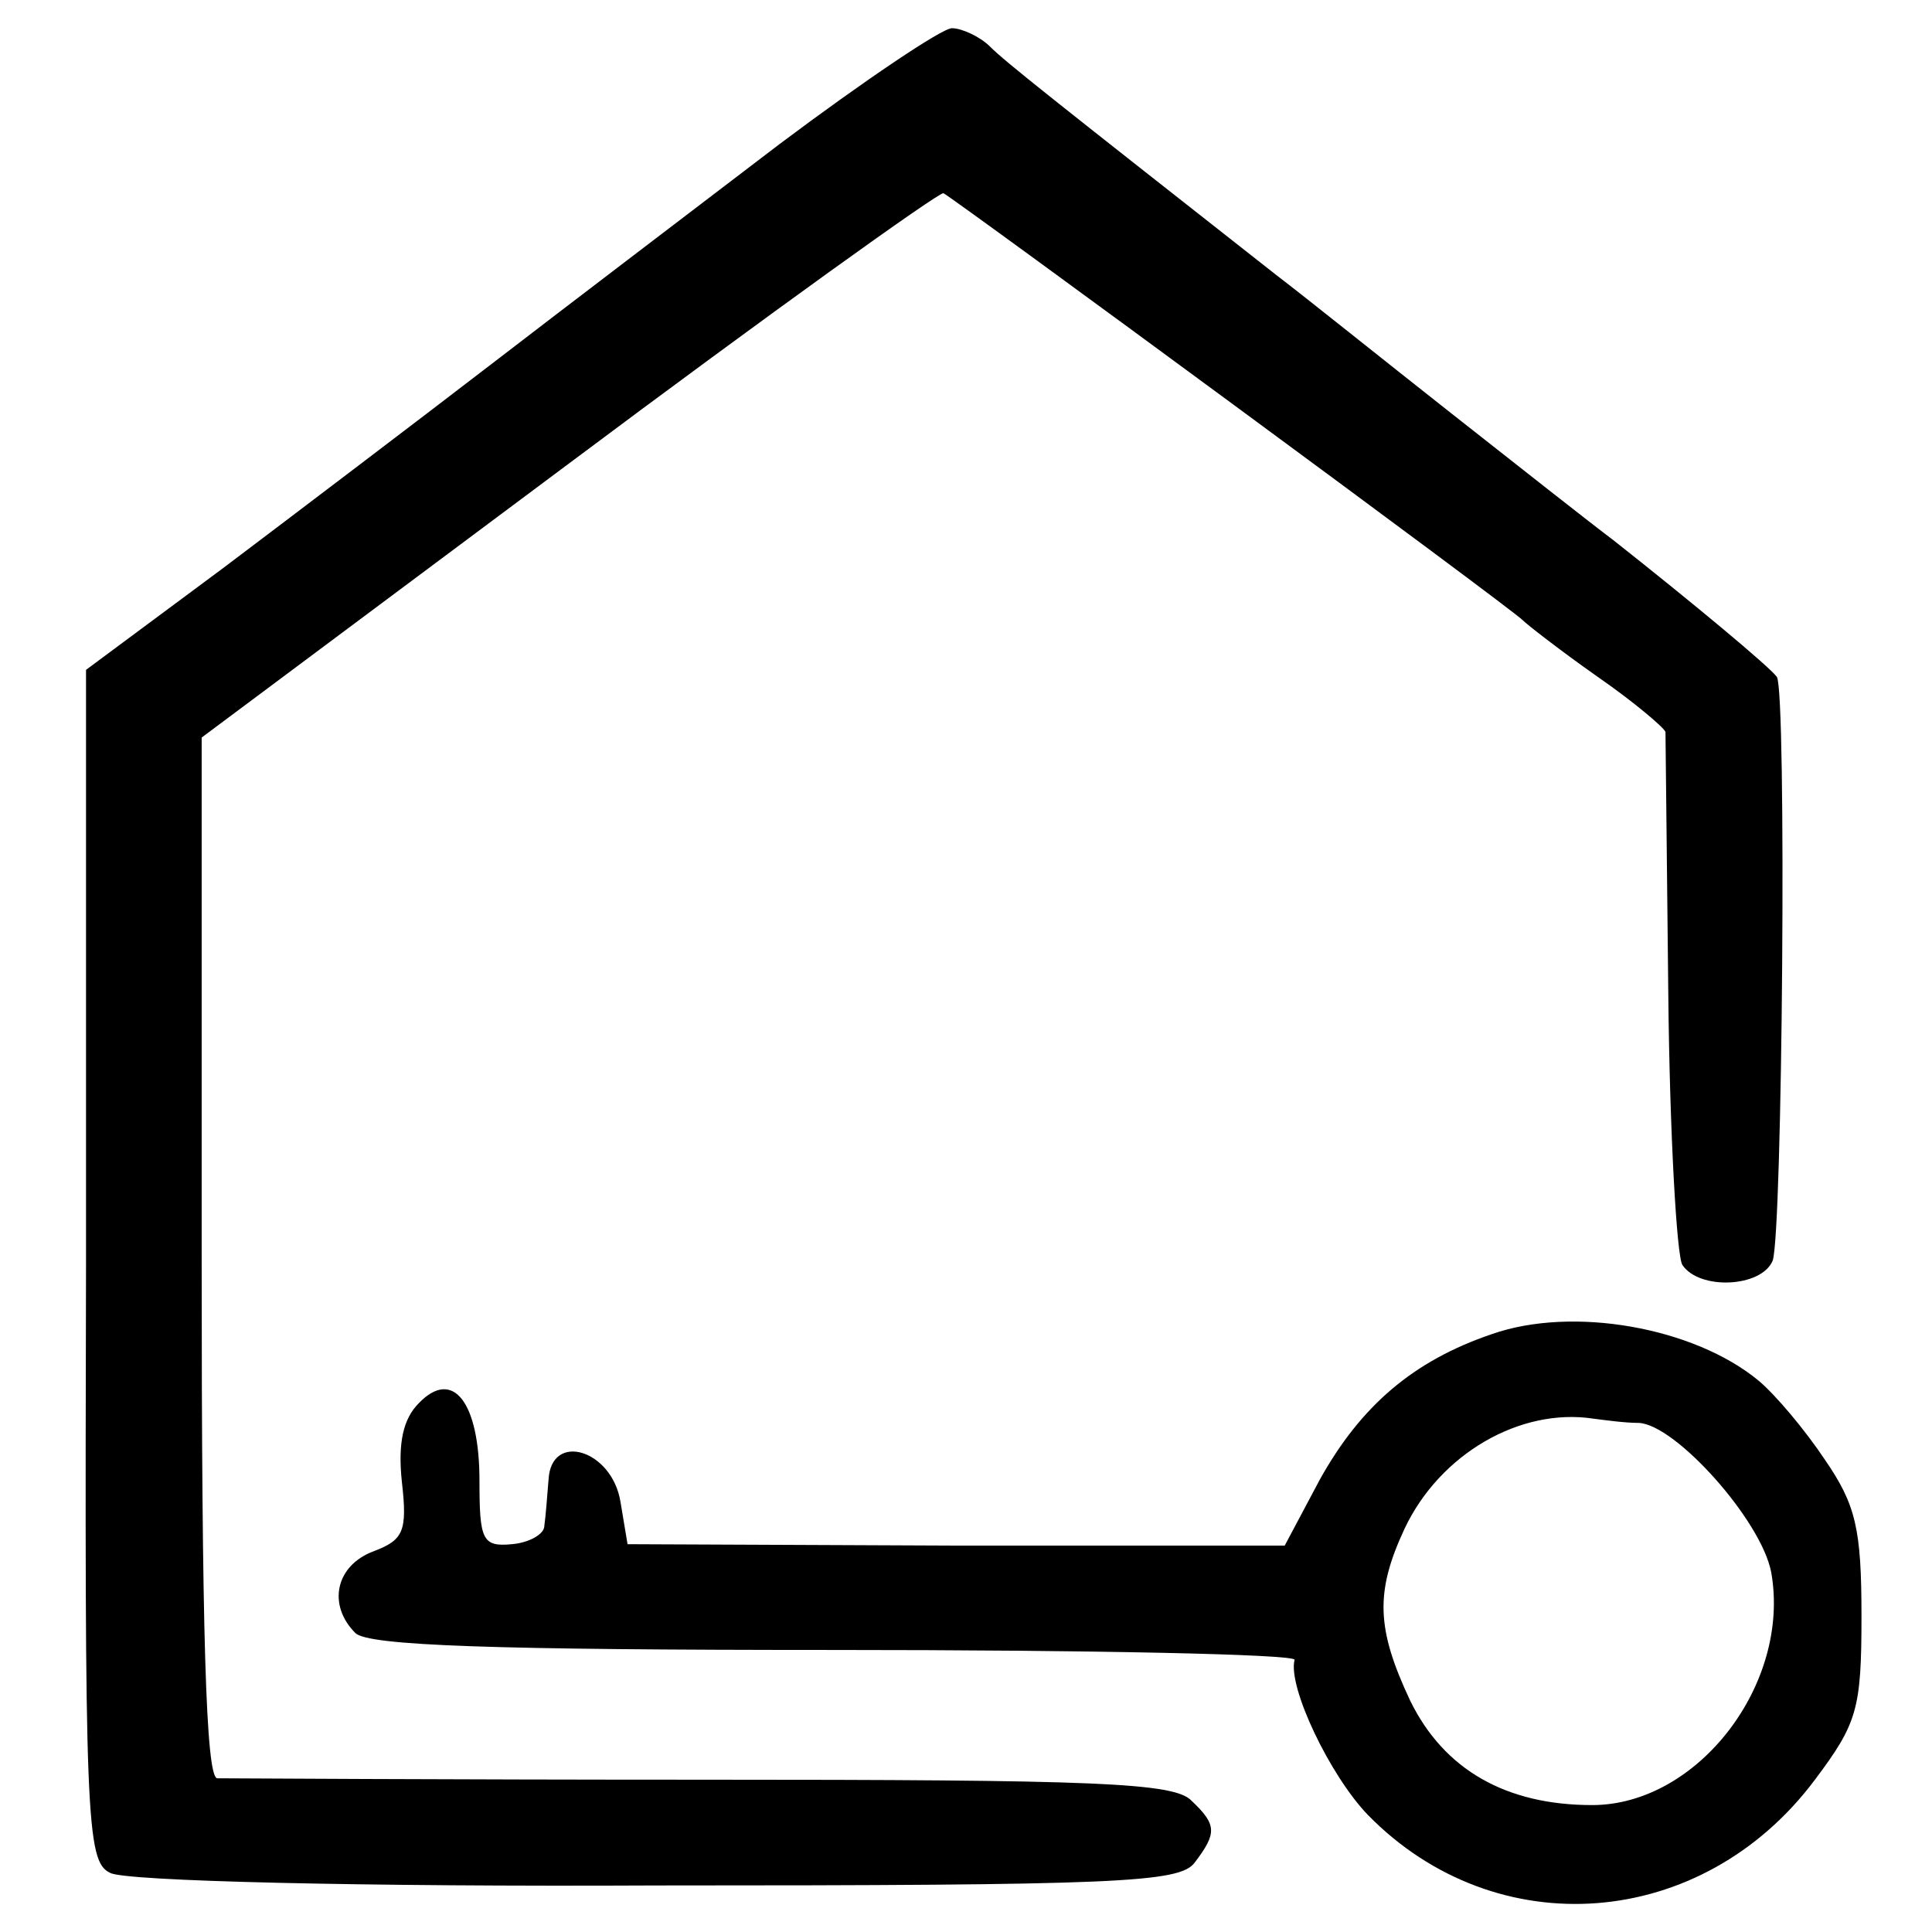 <?xml version="1.0" standalone="no"?>
<!DOCTYPE svg PUBLIC "-//W3C//DTD SVG 20010904//EN"
 "http://www.w3.org/TR/2001/REC-SVG-20010904/DTD/svg10.dtd">
<svg version="1.0" xmlns="http://www.w3.org/2000/svg"
 width="137pt" height="137pt" viewBox="0 0 137 137"
 preserveAspectRatio="xMidYMid meet">
<g transform="translate(0,137) scale(0.1,-0.1)"
fill="#000000" stroke="none">
<path d="M553 1268 c-59 -45 -151 -115 -203 -155 -52 -40 -139 -106 -192 -146
l-97 -72 0 -422 c-1 -392 0 -423 17 -431 9 -6 181 -10 387 -9 328 0 371 2 382
16 16 21 16 27 -2 44 -12 13 -68 15 -347 15 -183 0 -338 1 -344 1 -8 1 -11
103 -11 370 l0 368 260 194 c143 107 263 193 266 192 8 -4 405 -296 411 -303
3 -3 26 -21 53 -40 26 -18 47 -36 48 -39 0 -3 1 -87 2 -186 1 -99 6 -186 10
-192 12 -18 56 -16 64 3 7 19 10 403 3 414 -5 7 -59 52 -116 97 -16 12 -68 53
-115 90 -47 37 -103 82 -124 98 -159 125 -192 151 -203 162 -7 7 -20 13 -27
13 -7 0 -62 -37 -122 -82z"/>
<path d="M1058 424 c-56 -19 -93 -51 -122 -103 l-25 -47 -233 0 -233 1 -5 30
c-6 37 -49 50 -51 16 -1 -12 -2 -26 -3 -33 0 -6 -11 -12 -23 -13 -21 -2 -23 3
-23 45 0 56 -19 80 -43 55 -11 -11 -15 -28 -12 -56 4 -35 1 -41 -20 -49 -27
-10 -33 -38 -13 -58 9 -9 98 -12 340 -12 180 0 327 -3 326 -7 -5 -19 25 -82
52 -110 91 -93 237 -82 317 25 30 40 33 50 33 116 0 62 -4 79 -26 111 -14 21
-35 46 -47 56 -46 38 -132 53 -189 33z m104 -63 c26 -1 87 -69 94 -106 14 -79
-52 -165 -127 -165 -61 0 -105 25 -129 74 -24 51 -25 77 -4 122 25 53 82 86
134 78 8 -1 22 -3 32 -3z"/>
</g>
</svg>
